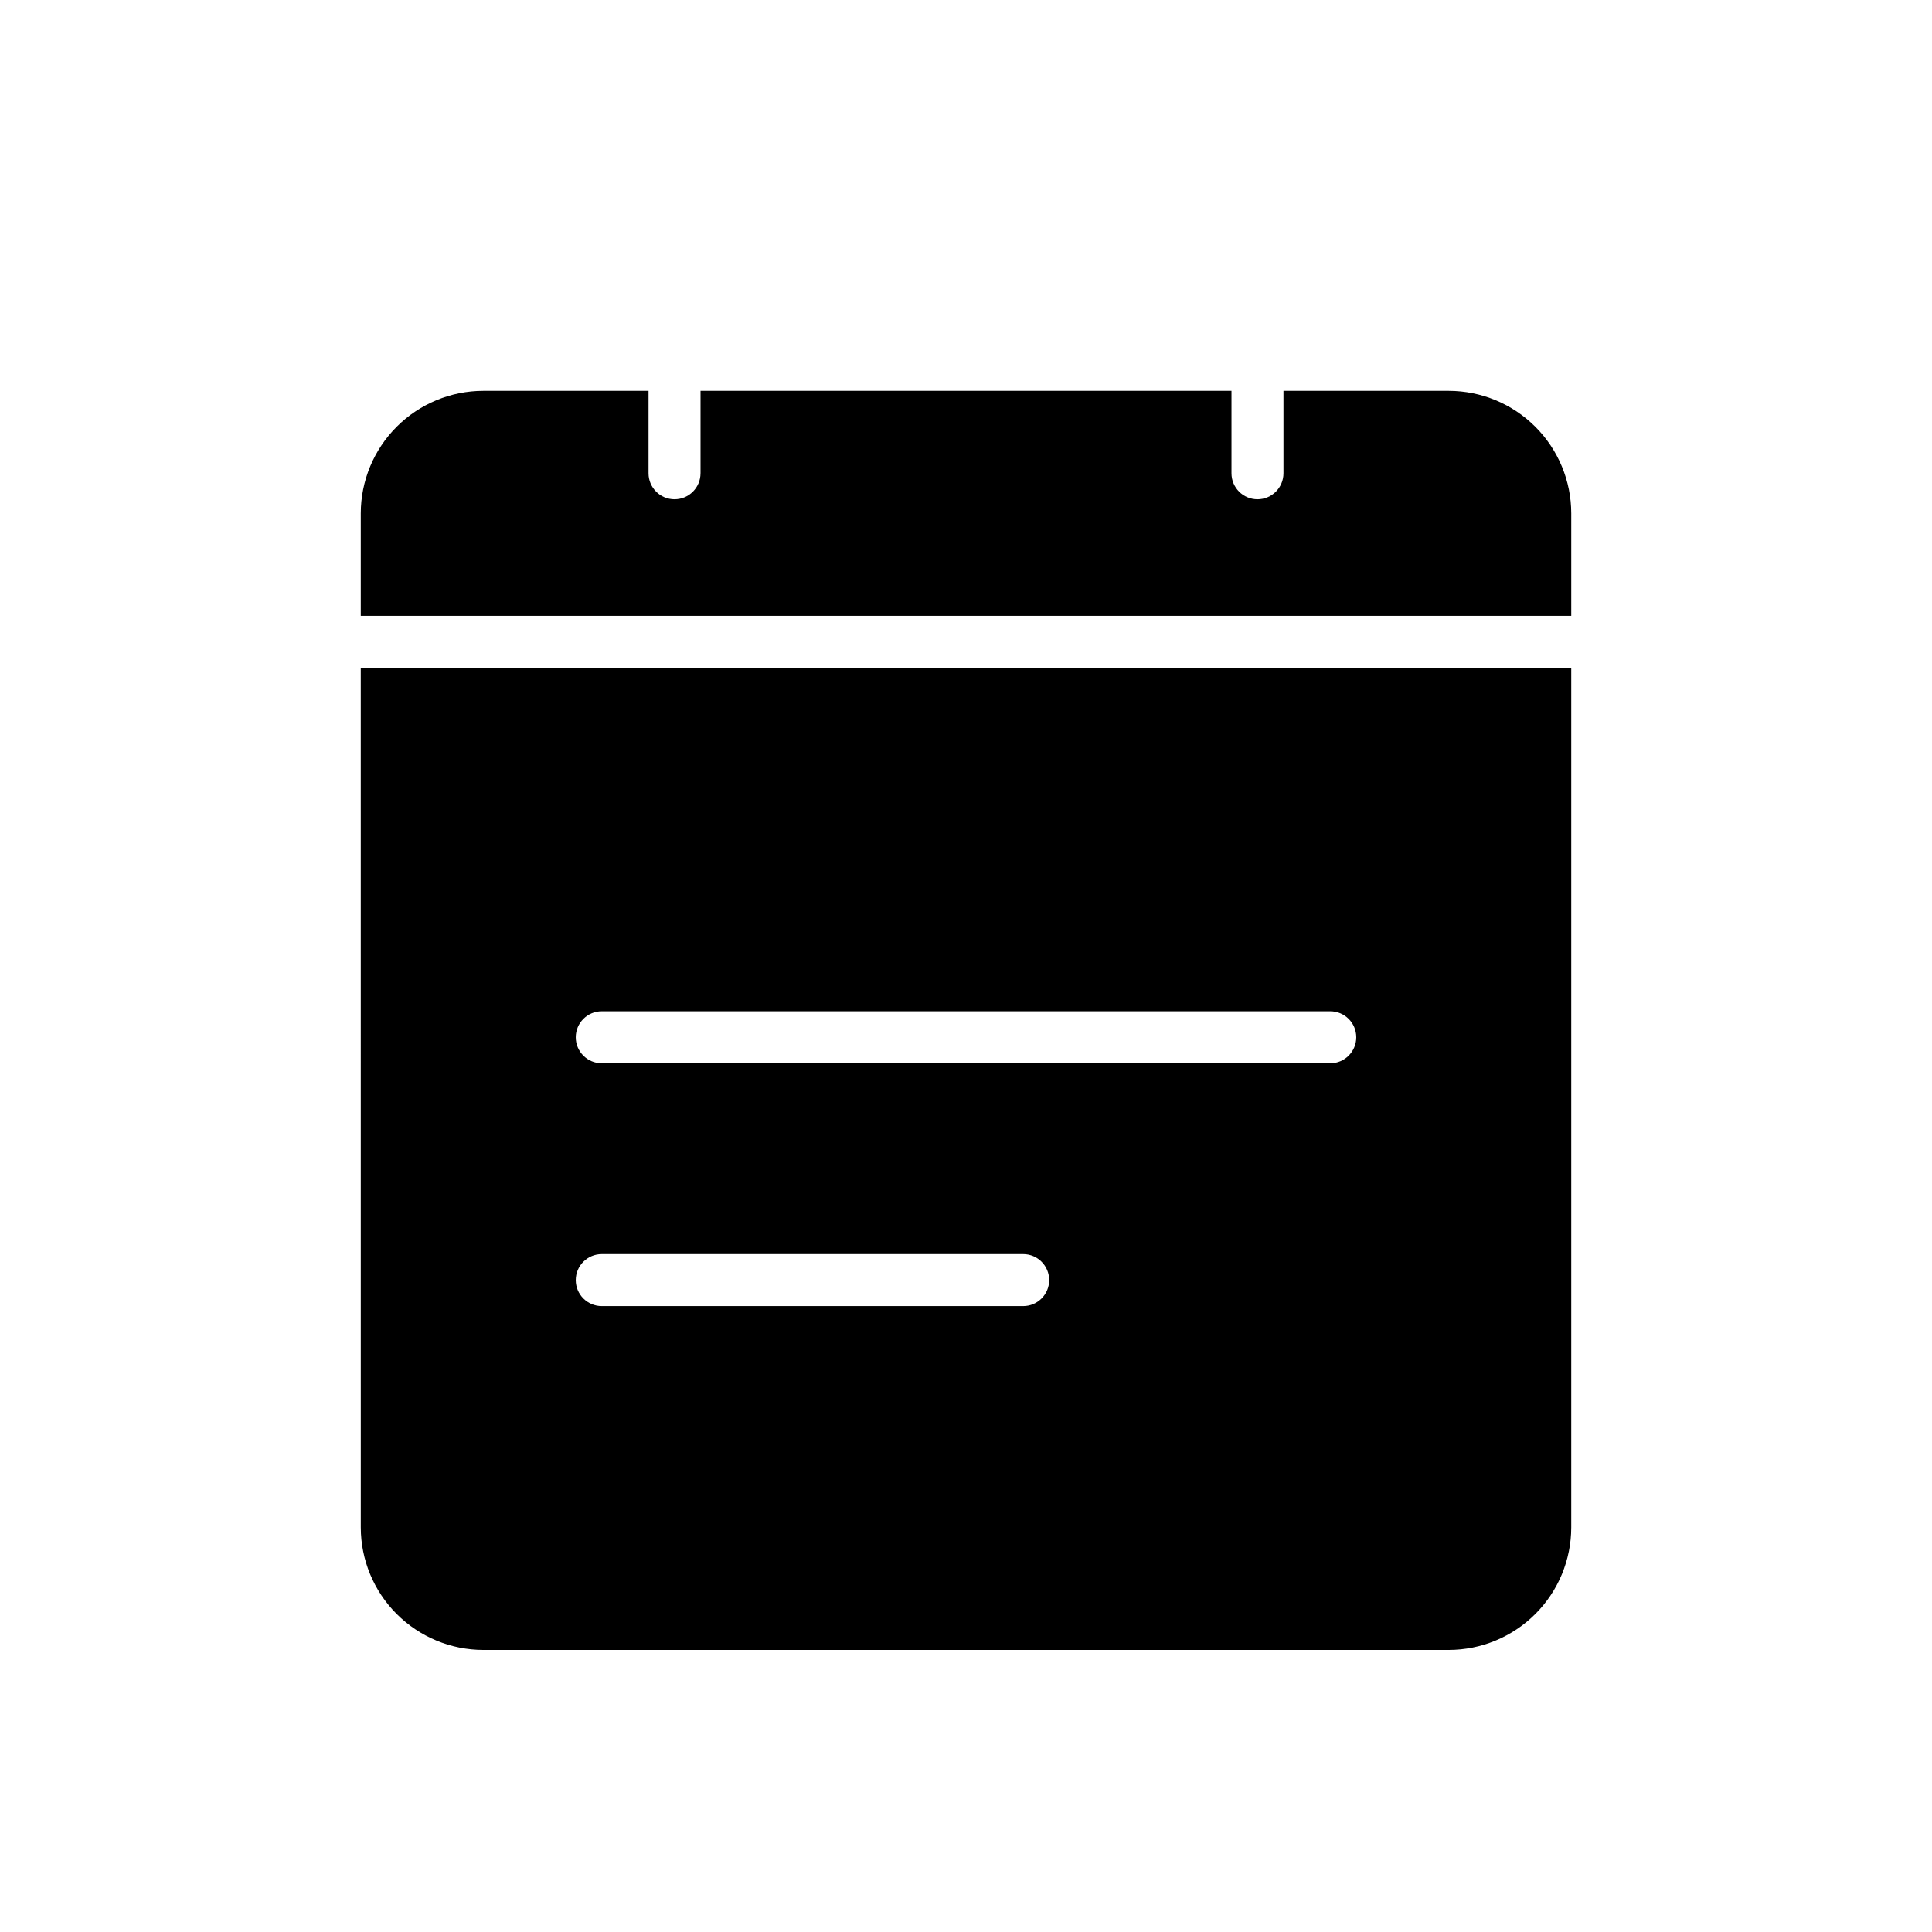 <?xml version="1.0" encoding="UTF-8"?>
<!-- Uploaded to: SVG Repo, www.svgrepo.com, Generator: SVG Repo Mixer Tools -->
<svg fill="#000000" width="800px" height="800px" version="1.1" viewBox="144 144 512 512" xmlns="http://www.w3.org/2000/svg">
 <g>
  <path d="m239.61 548.78c0.008 8.609 3.434 16.863 9.52 22.949 6.09 6.09 14.344 9.512 22.953 9.52h255.84c8.609-0.008 16.863-3.43 22.953-9.52 6.086-6.086 9.512-14.34 9.52-22.949v-227.8h-320.79zm63.863-136.78h193.06c3.805 0 6.891 3.082 6.891 6.887s-3.086 6.891-6.891 6.891h-193.06c-3.805 0-6.891-3.086-6.891-6.891s3.086-6.887 6.891-6.887zm0 64.355 111.68-0.004c3.805 0 6.887 3.086 6.887 6.891 0 3.805-3.082 6.887-6.887 6.887h-111.68c-3.805 0-6.891-3.082-6.891-6.887 0-3.805 3.086-6.891 6.891-6.891z"/>
  <path d="m527.92 247.58h-43.789v21.844c0 3.805-3.082 6.887-6.887 6.887-3.805 0-6.887-3.082-6.887-6.887v-21.844h-140.71v21.844h-0.004c0 3.805-3.082 6.887-6.887 6.887-3.805 0-6.887-3.082-6.887-6.887v-21.844h-43.789c-8.609 0.008-16.863 3.43-22.953 9.52-6.086 6.086-9.512 14.34-9.52 22.949v27.16h320.79v-27.16c-0.008-8.609-3.434-16.863-9.52-22.949-6.09-6.09-14.344-9.512-22.953-9.52z"/>
 </g>
</svg>